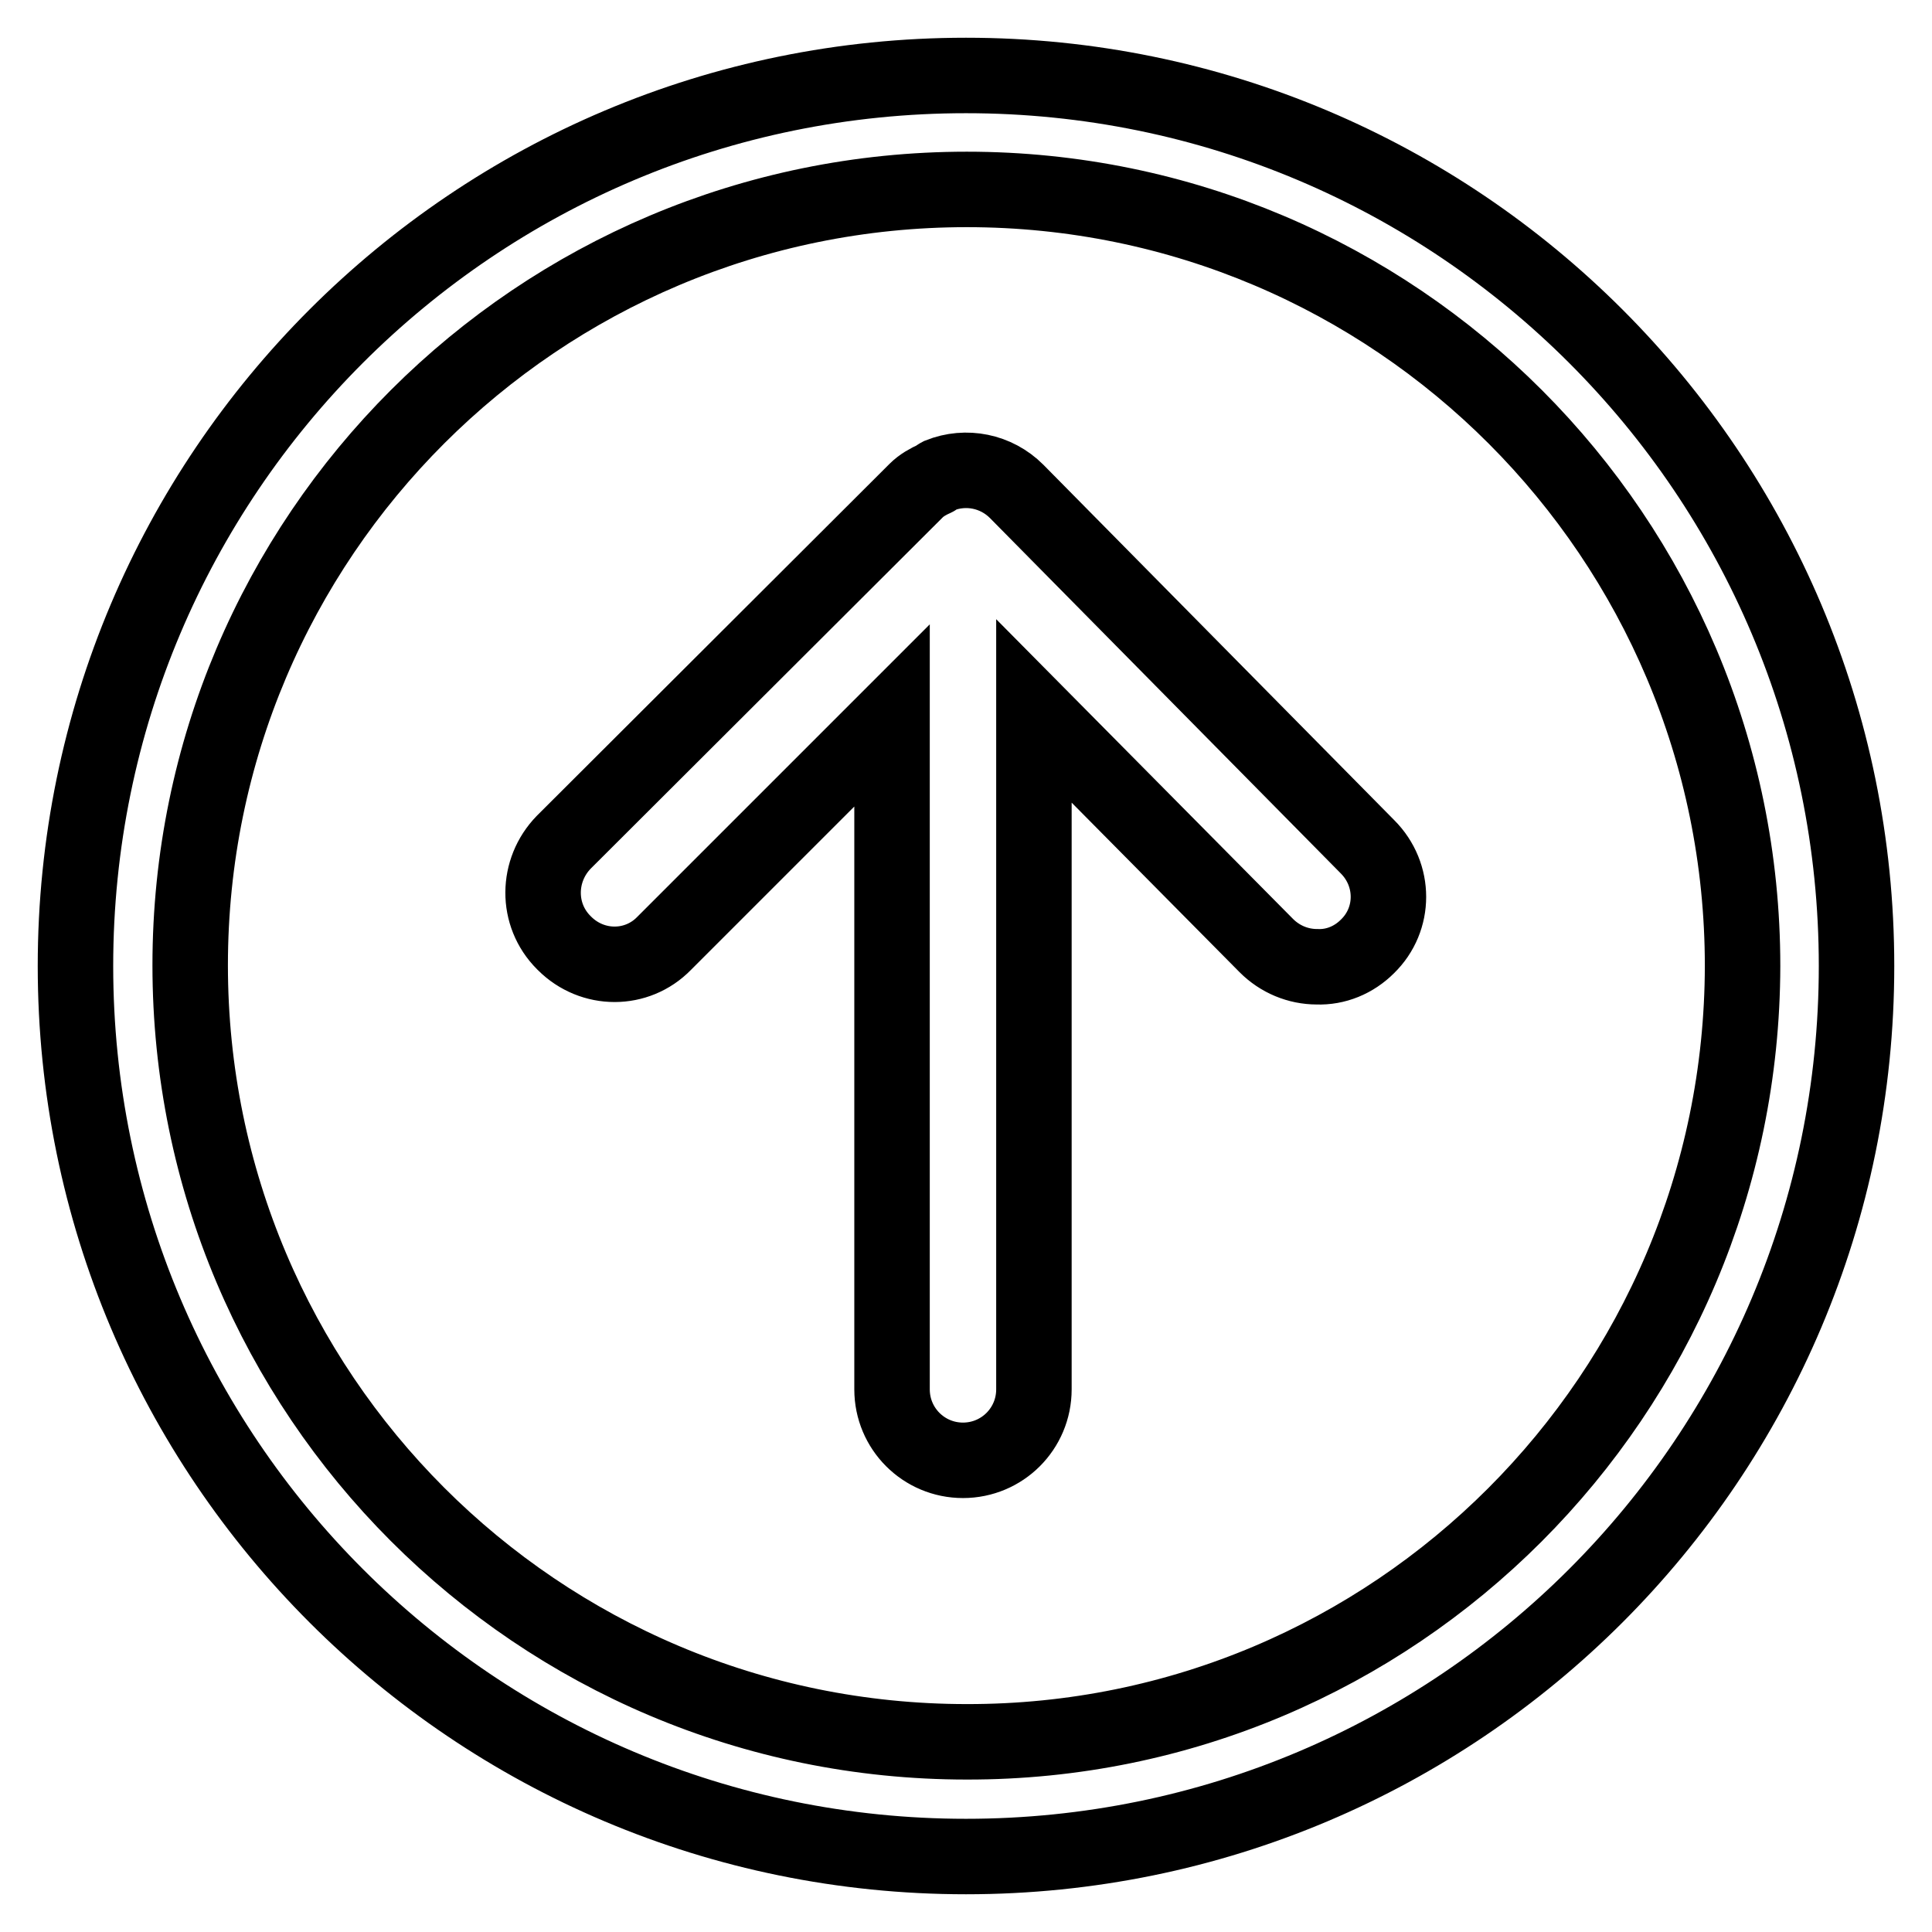 <?xml version="1.0" encoding="utf-8"?>
<!-- Svg Vector Icons : http://www.onlinewebfonts.com/icon -->
<!DOCTYPE svg PUBLIC "-//W3C//DTD SVG 1.1//EN" "http://www.w3.org/Graphics/SVG/1.1/DTD/svg11.dtd">
<svg version="1.1" xmlns="http://www.w3.org/2000/svg" xmlns:xlink="http://www.w3.org/1999/xlink" x="0px" y="0px" viewBox="0 0 256 256" enable-background="new 0 0 256 256" xml:space="preserve">
<g> <path stroke-width="10" fill-opacity="0" stroke="#000000"  d="M181.2,112.2c3.7,3.7,3.7,9.6,0,13.2c-1.8,1.8-4.2,2.8-6.7,2.7c-2.5,0-4.9-1-6.7-2.8l-30.8-31.1v89.9 c0,5.2-4.2,9.4-9.4,9.4c-5.2,0-9.4-4.2-9.4-9.4c0,0,0,0,0,0V94.8L88,125c-3.6,3.7-9.5,3.7-13.2,0c0,0,0,0-0.1-0.1 c-3.7-3.7-3.6-9.6,0-13.3l46.7-46.6l0,0l0,0c0.7-0.7,1.6-1.2,2.5-1.6c0.2-0.1,0.4-0.3,0.6-0.4c3.5-1.4,7.5-0.6,10.2,2.1 L181.2,112.2L181.2,112.2z M246,128c0,65.2-52.8,118-118,118c0,0,0,0,0,0c-65.2,0-118-52.8-118-118S62.8,10,128,10 C193.2,10,246,62.8,246,128C246,128,246,128,246,128z M230.9,128c0-56.8-46-102.9-102.8-102.9c-56.8,0-102.9,46-102.9,102.8 c0,0,0,0,0,0c0,56.8,46,102.9,102.9,102.9C184.8,230.9,230.8,184.8,230.9,128C230.9,128,230.9,128,230.9,128z"/></g>
</svg>